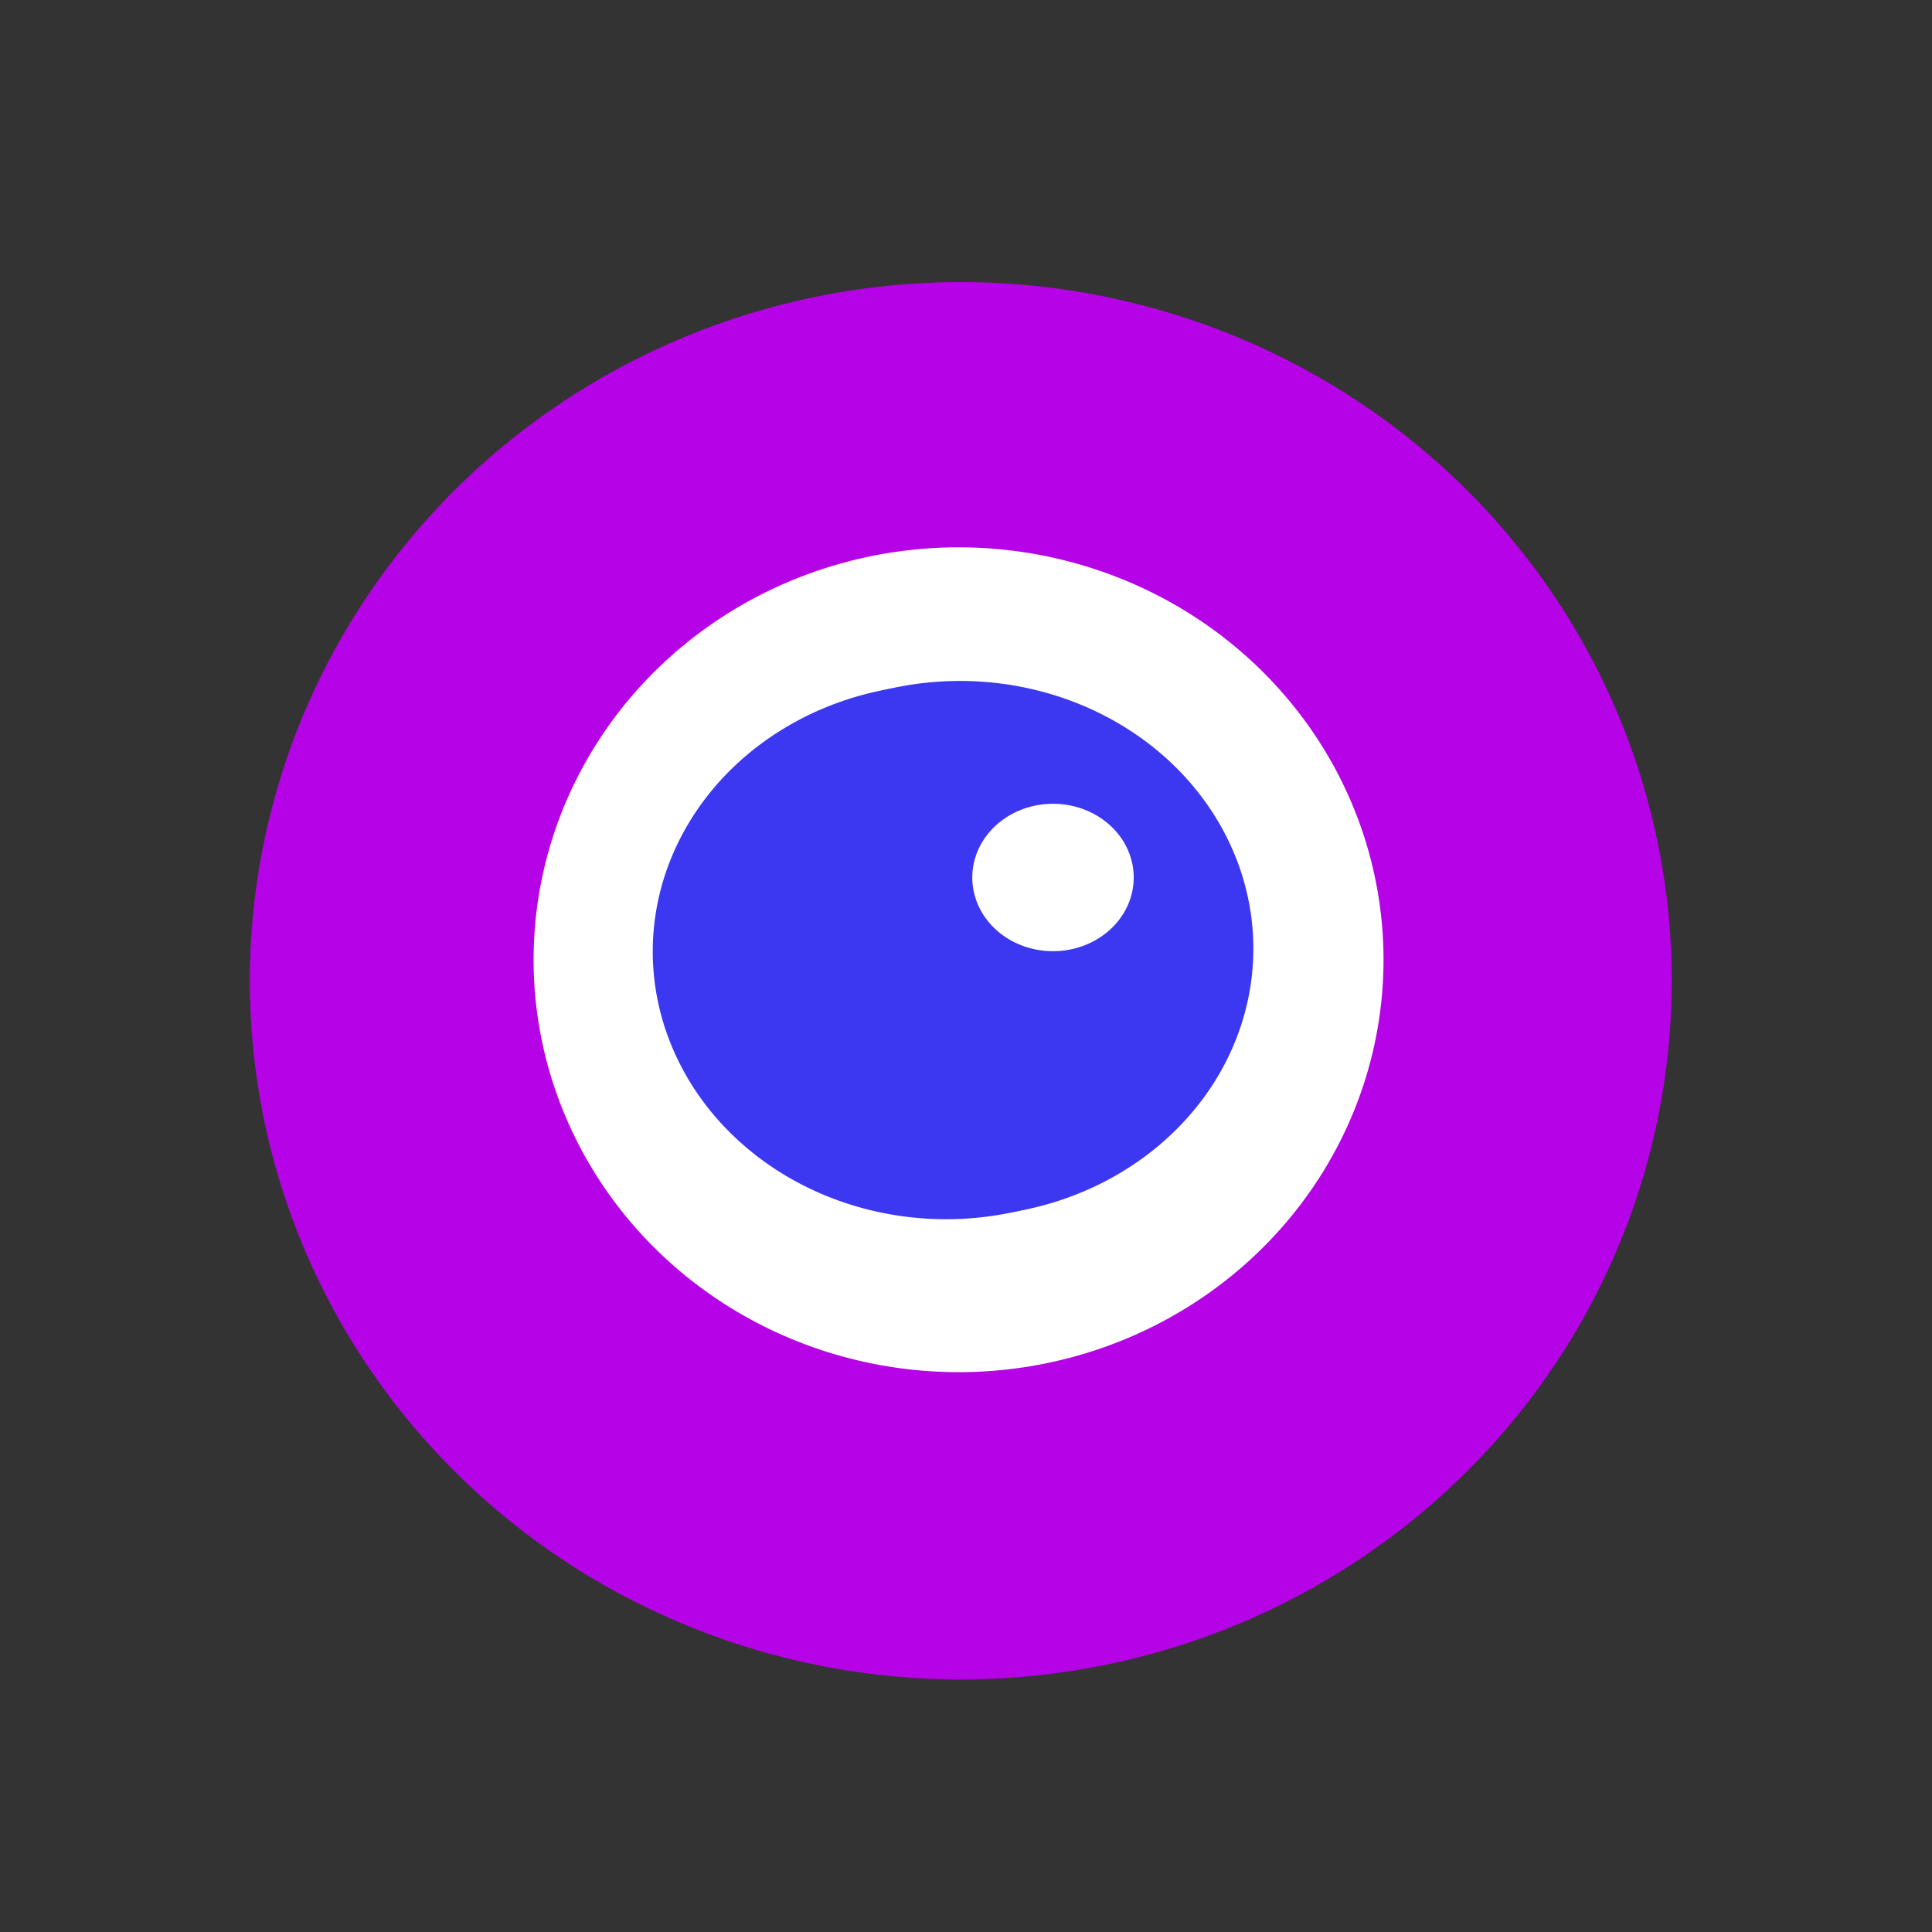 <?xml version="1.0" encoding="UTF-8" standalone="no"?>
<!-- Created with Inkscape (http://www.inkscape.org/) -->

<svg
   width="100"
   height="100"
   viewBox="0 0 26.458 26.458"
   version="1.1"
   id="svg5"
   inkscape:version="1.1.2 (0a00cf5339, 2022-02-04)"
   sodipodi:docname="favicon.svg"
   inkscape:export-filename="/home/ozoriotsn/OWEB-VERTICAL.png"
   inkscape:export-xdpi="96"
   inkscape:export-ydpi="96"
   xmlns:inkscape="http://www.inkscape.org/namespaces/inkscape"
   xmlns:sodipodi="http://sodipodi.sourceforge.net/DTD/sodipodi-0.dtd"
   xmlns="http://www.w3.org/2000/svg"
   xmlns:svg="http://www.w3.org/2000/svg">
  <rect x="0" y="0" width="26.458" height="26.458" fill="#333333" stroke="none"/>
  <sodipodi:namedview
     id="namedview7"
     pagecolor="#ffffff"
     bordercolor="#666666"
     borderopacity="1.0"
     inkscape:pageshadow="2"
     inkscape:pageopacity="0.0"
     inkscape:pagecheckerboard="0"
     inkscape:document-units="mm"
     showgrid="false"
     inkscape:zoom="2.114039"
     inkscape:cx="140.25285"
     inkscape:cy="7.5684507"
     inkscape:window-width="1920"
     inkscape:window-height="1011"
     inkscape:window-x="0"
     inkscape:window-y="32"
     inkscape:window-maximized="1"
     inkscape:current-layer="layer1"
     units="px"
     height="61px" />
  <defs
     id="defs2">
    <linearGradient
       id="linearGradient3258"
       inkscape:swatch="solid">
      <stop
         style="stop-color:#000000;stop-opacity:1;"
         offset="0"
         id="stop3256" />
    </linearGradient>
    <linearGradient
       id="linearGradient1184"
       inkscape:swatch="gradient">
      <stop
         style="stop-color:#fff7f7;stop-opacity:1;"
         offset="0"
         id="stop1180" />
      <stop
         style="stop-color:#000000;stop-opacity:0;"
         offset="1"
         id="stop1182" />
    </linearGradient>
    <linearGradient
       id="linearGradient1158"
       inkscape:swatch="solid">
      <stop
         style="stop-color:#000000;stop-opacity:1;"
         offset="0"
         id="stop1156" />
    </linearGradient>
  </defs>
  <g
     inkscape:label="Camada 1"
     inkscape:groupmode="layer"
     id="layer1"
     transform="translate(-53.618,-69.164)"
     style="display:inline">
    <path
       style="fill:#bc00ef;fill-opacity:0.954;stroke:none;stroke-width:9.233;stroke-miterlimit:4;stroke-dasharray:none;stroke-opacity:1"
       id="path56141"
       sodipodi:type="arc"
       sodipodi:cx="66.775711"
       sodipodi:cy="82.595131"
       sodipodi:rx="9.7362299"
       sodipodi:ry="9.5681286"
       sodipodi:start="2.8523109"
       sodipodi:end="2.8332453"
       sodipodi:arc-type="arc"
       d="M 57.444,85.325 A 9.736,9.568 0 0 1 63.954,73.438 9.736,9.568 0 0 1 76.08,79.778 9.736,9.568 0 0 1 69.686,91.726 9.736,9.568 0 0 1 57.499,85.499"
       sodipodi:open="true" />
    <path
       style="fill:#ffffff;fill-opacity:1;stroke:none;stroke-width:9.233;stroke-miterlimit:4;stroke-dasharray:none;stroke-opacity:1"
       id="path56141-9"
       sodipodi:type="arc"
       sodipodi:cx="66.745033"
       sodipodi:cy="82.307106"
       sodipodi:rx="5.8200603"
       sodipodi:ry="5.6476102"
       sodipodi:start="2.8523109"
       sodipodi:end="2.8332453"
       sodipodi:open="true"
       sodipodi:arc-type="arc"
       d="m 61.167,83.918 a 5.82,5.648 0 0 1 3.891,-7.016 5.82,5.648 0 0 1 7.249,3.743 5.82,5.648 0 0 1 -3.822,7.052 5.82,5.648 0 0 1 -7.285,-3.675" />
    <path
       id="path56141-4"
       style="fill:#3c37f1;fill-opacity:1;stroke-width:7.792"
       d="m 62.914,83.201 a 4.017,3.666 0 0 1 2.686,-4.554 4.017,3.666 0 0 1 5.004,2.429 4.017,3.666 0 0 1 -2.638,4.578 4.017,3.666 0 0 1 -5.029,-2.386" />
    <path
       id="path56141-4-3"
       style="fill:#3c37f1;fill-opacity:1;stroke-width:7.792"
       d="m 62.724,83.24 a 4.017,3.666 0 0 1 2.686,-4.554 4.017,3.666 0 0 1 5.004,2.429 4.017,3.666 0 0 1 -2.638,4.578 4.017,3.666 0 0 1 -5.029,-2.386" />
    <path
       id="path56141-4-6-7"
       style="display:inline;fill:#ffffff;fill-opacity:1;stroke-width:2.144"
       d="m 66.979,81.468 a 1.105,1.009 0 0 1 0.739,-1.253 1.105,1.009 0 0 1 1.377,0.669 1.105,1.009 0 0 1 -0.726,1.26 1.105,1.009 0 0 1 -1.384,-0.657" />
  </g>
</svg>
